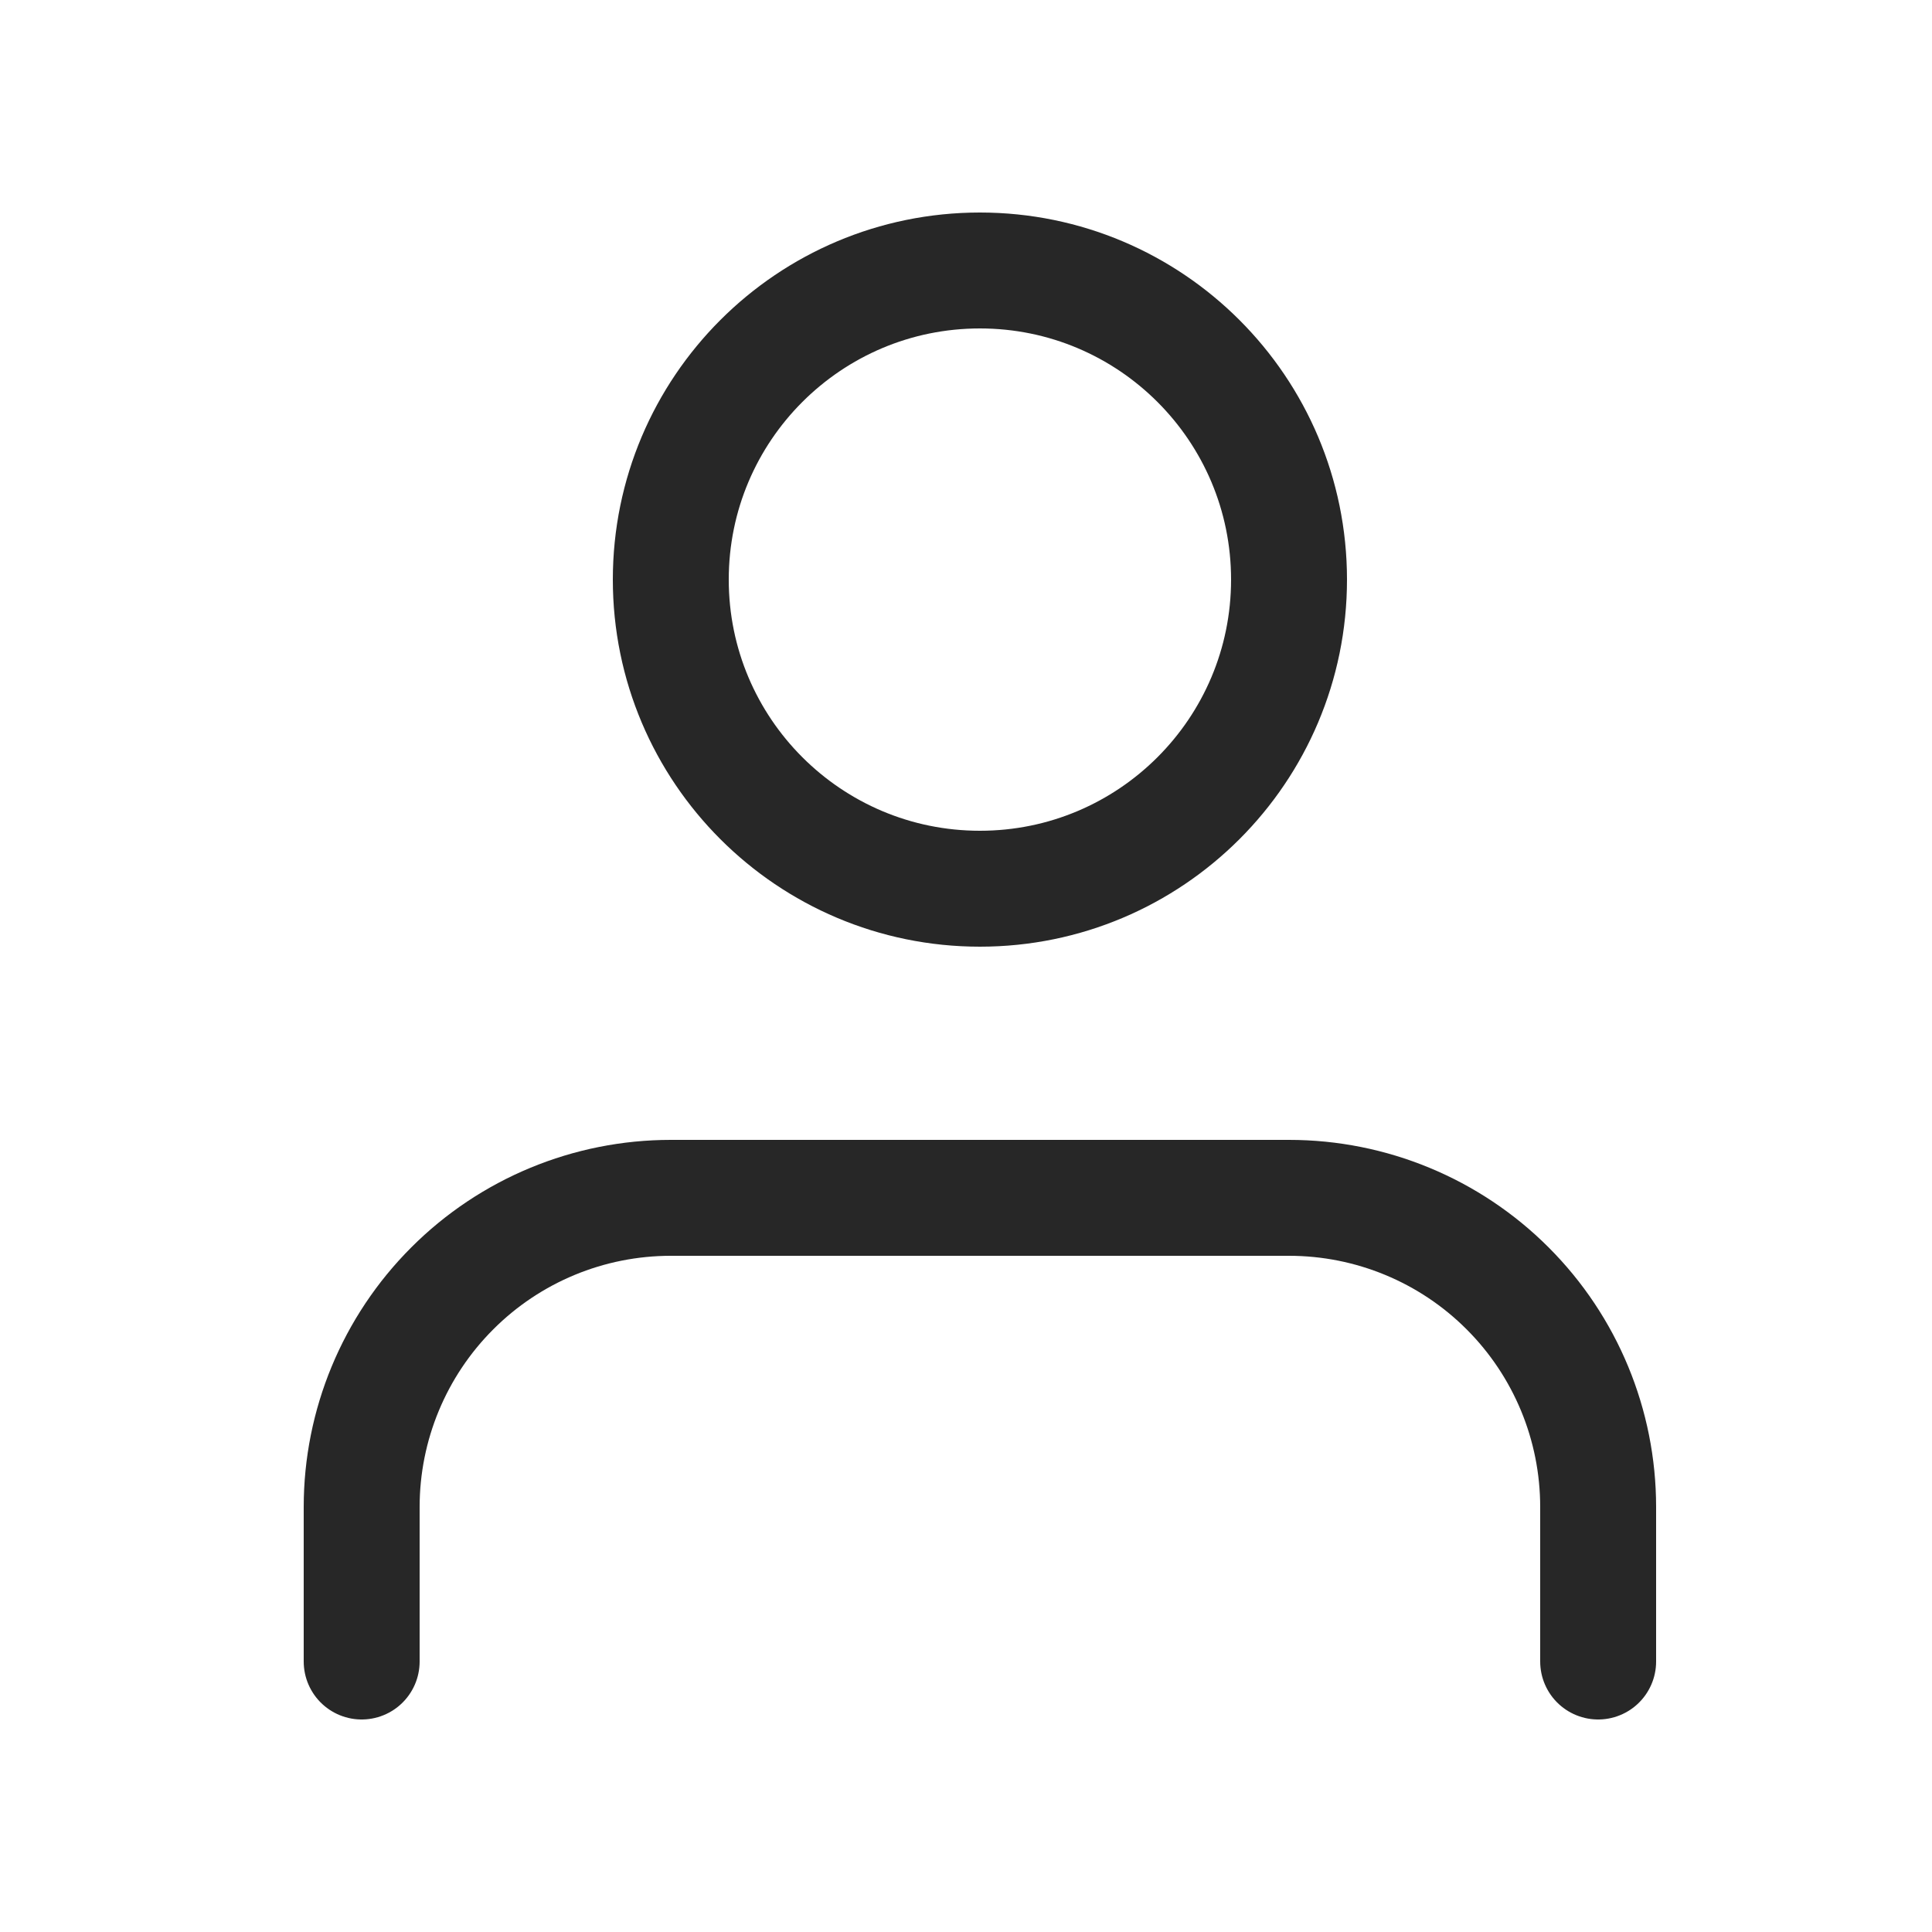 <svg width="25" height="25" viewBox="0 0 25 25" fill="none" xmlns="http://www.w3.org/2000/svg">
    <path
        d="M20.68 21.5V19.5C20.68 18.439 20.259 17.422 19.509 16.672C18.759 15.921 17.741 15.5 16.68 15.5H8.68C7.619 15.5 6.602 15.921 5.852 16.672C5.102 17.422 4.68 18.439 4.68 19.5V21.5"
        stroke="#272727" stroke-width="1.5" stroke-linecap="round" stroke-linejoin="round" />
    <path
        d="M12.68 11.5C14.889 11.5 16.68 9.709 16.68 7.5C16.68 5.291 14.889 3.5 12.68 3.5C10.471 3.5 8.68 5.291 8.68 7.5C8.68 9.709 10.471 11.5 12.68 11.5Z"
        stroke="#272727" stroke-width="1.5" stroke-linecap="round" stroke-linejoin="round" />
</svg>
